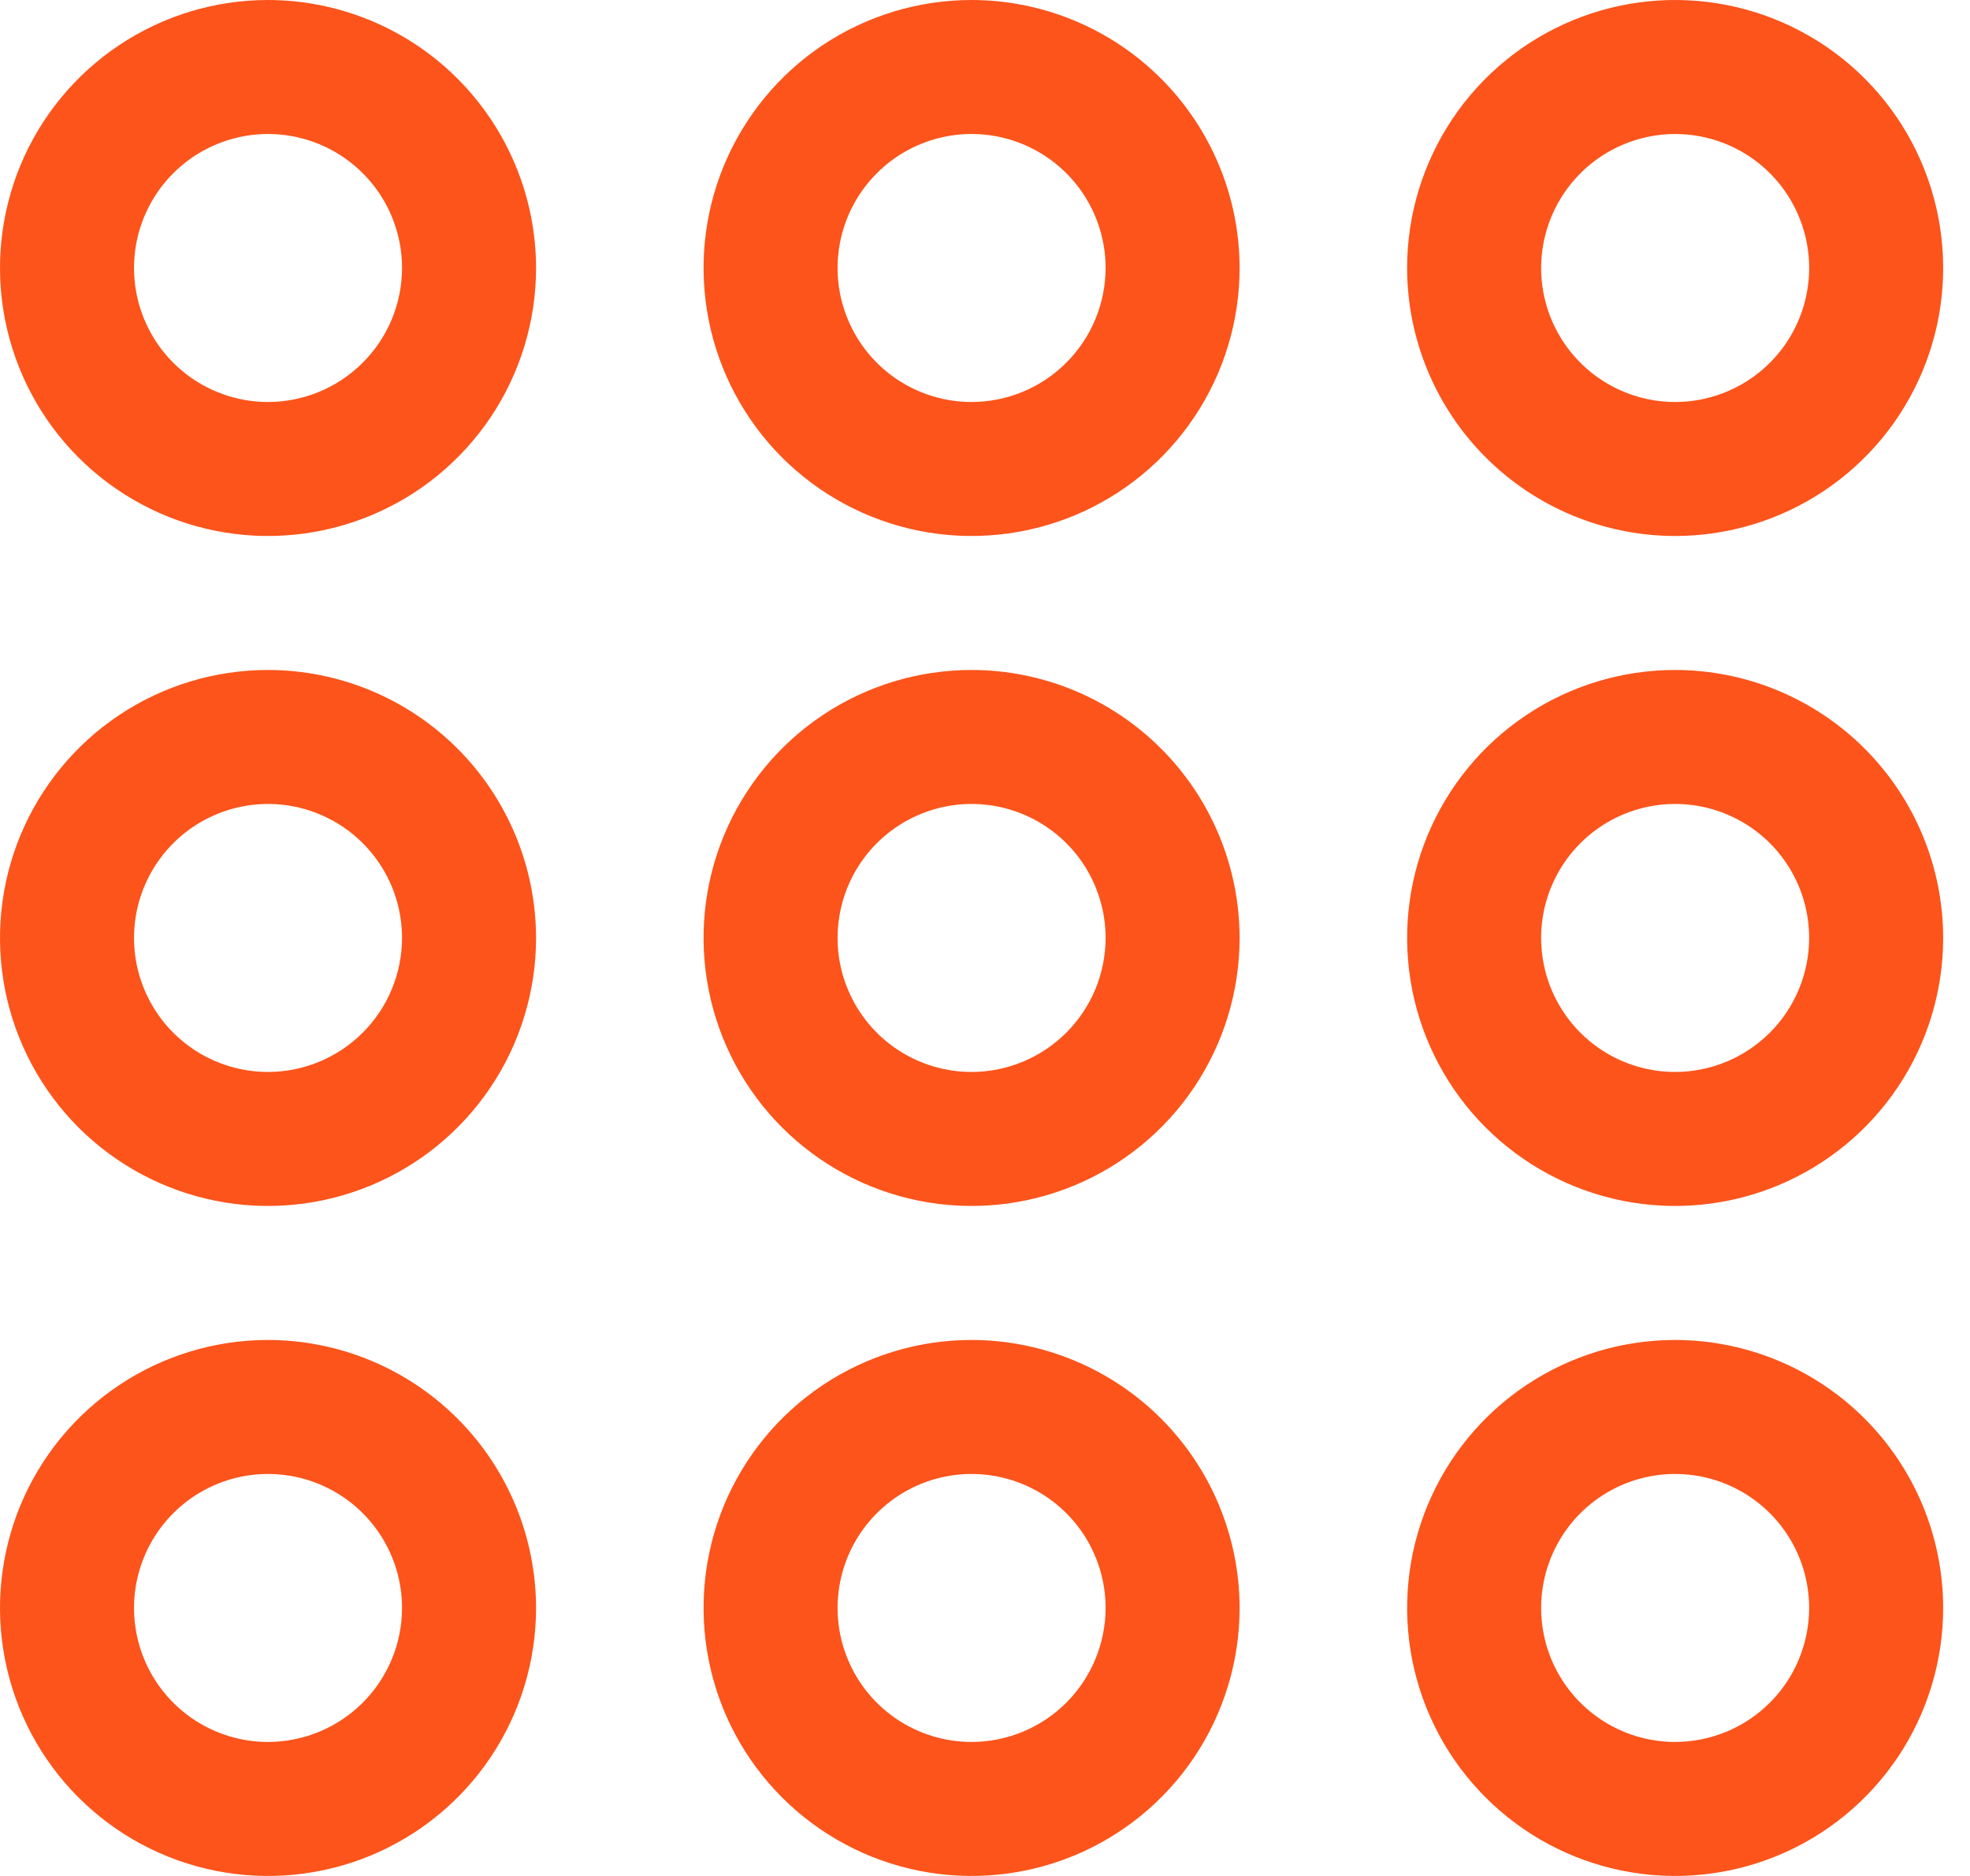 <svg width="63" height="60" viewBox="0 0 63 60" fill="none" xmlns="http://www.w3.org/2000/svg">
<path d="M8.571 0C6.876 0 5.219 0.503 3.809 1.445C2.4 2.386 1.301 3.725 0.652 5.291C0.004 6.858 -0.166 8.581 0.165 10.244C0.495 11.906 1.312 13.434 2.51 14.632C3.709 15.831 5.236 16.647 6.899 16.978C8.562 17.309 10.285 17.139 11.851 16.49C13.418 15.842 14.756 14.743 15.698 13.334C16.64 11.924 17.143 10.267 17.143 8.571C17.14 6.299 16.236 4.12 14.629 2.513C13.023 0.906 10.844 0.003 8.571 0ZM8.571 12.857C7.724 12.857 6.895 12.606 6.19 12.135C5.486 11.664 4.936 10.995 4.612 10.211C4.288 9.428 4.203 8.567 4.368 7.735C4.533 6.904 4.942 6.14 5.541 5.541C6.14 4.942 6.904 4.533 7.735 4.368C8.567 4.203 9.428 4.288 10.211 4.612C10.995 4.936 11.664 5.486 12.135 6.19C12.606 6.895 12.857 7.724 12.857 8.571C12.856 9.708 12.404 10.797 11.6 11.601C10.797 12.404 9.708 12.856 8.571 12.857Z" fill="#FC541B"/>
<path d="M31.071 -0C29.376 -0 27.719 0.503 26.309 1.444C24.9 2.386 23.801 3.725 23.152 5.291C22.503 6.857 22.334 8.581 22.665 10.243C22.995 11.906 23.811 13.434 25.01 14.632C26.209 15.831 27.736 16.647 29.399 16.978C31.062 17.309 32.785 17.139 34.351 16.49C35.917 15.841 37.256 14.743 38.198 13.333C39.14 11.924 39.642 10.267 39.642 8.571C39.64 6.299 38.736 4.12 37.129 2.513C35.522 0.906 33.344 0.002 31.071 -0ZM31.071 12.857C30.224 12.857 29.395 12.606 28.69 12.135C27.985 11.664 27.436 10.995 27.112 10.211C26.787 9.428 26.702 8.567 26.868 7.735C27.033 6.904 27.441 6.14 28.041 5.541C28.64 4.941 29.404 4.533 30.235 4.368C31.066 4.203 31.928 4.287 32.711 4.612C33.494 4.936 34.164 5.486 34.635 6.19C35.105 6.895 35.357 7.724 35.357 8.571C35.355 9.708 34.904 10.797 34.1 11.6C33.297 12.404 32.207 12.856 31.071 12.857Z" fill="#FC541B"/>
<path d="M53.571 17.143C55.266 17.143 56.923 16.64 58.333 15.698C59.742 14.756 60.841 13.418 61.49 11.851C62.139 10.285 62.308 8.562 61.977 6.899C61.647 5.236 60.83 3.709 59.632 2.51C58.433 1.312 56.906 0.495 55.243 0.165C53.58 -0.166 51.857 0.004 50.291 0.652C48.724 1.301 47.386 2.4 46.444 3.809C45.502 5.219 44.999 6.876 44.999 8.571C45.002 10.844 45.906 13.023 47.513 14.629C49.12 16.236 51.298 17.14 53.571 17.143ZM53.571 4.286C54.419 4.286 55.247 4.537 55.952 5.008C56.657 5.479 57.206 6.148 57.53 6.931C57.855 7.714 57.94 8.576 57.774 9.407C57.609 10.239 57.201 11.002 56.601 11.602C56.002 12.201 55.238 12.609 54.407 12.775C53.576 12.94 52.714 12.855 51.931 12.531C51.148 12.206 50.478 11.657 50.007 10.952C49.536 10.248 49.285 9.419 49.285 8.571C49.286 7.435 49.738 6.346 50.542 5.542C51.345 4.739 52.435 4.287 53.571 4.286Z" fill="#FC541B"/>
<path d="M8.571 21.428C6.876 21.428 5.219 21.93 3.809 22.872C2.4 23.814 1.301 25.153 0.652 26.719C0.004 28.285 -0.166 30.009 0.165 31.671C0.495 33.334 1.312 34.861 2.51 36.06C3.709 37.259 5.236 38.075 6.899 38.406C8.562 38.737 10.285 38.567 11.851 37.918C13.418 37.269 14.756 36.171 15.698 34.761C16.64 33.352 17.143 31.694 17.143 29.999C17.14 27.727 16.236 25.548 14.629 23.941C13.023 22.334 10.844 21.43 8.571 21.428ZM8.571 34.285C7.724 34.285 6.895 34.033 6.19 33.563C5.486 33.092 4.936 32.422 4.612 31.639C4.288 30.856 4.203 29.994 4.368 29.163C4.533 28.332 4.942 27.568 5.541 26.969C6.14 26.369 6.904 25.961 7.735 25.796C8.567 25.63 9.428 25.715 10.211 26.04C10.995 26.364 11.664 26.913 12.135 27.618C12.606 28.323 12.857 29.151 12.857 29.999C12.856 31.135 12.404 32.225 11.6 33.028C10.797 33.832 9.708 34.284 8.571 34.285Z" fill="#FC541B"/>
<path d="M31.071 21.428C29.376 21.428 27.719 21.93 26.309 22.872C24.9 23.814 23.801 25.153 23.152 26.719C22.503 28.285 22.334 30.009 22.665 31.671C22.995 33.334 23.811 34.861 25.01 36.06C26.209 37.259 27.736 38.075 29.399 38.406C31.062 38.737 32.785 38.567 34.351 37.918C35.917 37.269 37.256 36.171 38.198 34.761C39.14 33.352 39.642 31.694 39.642 29.999C39.64 27.727 38.736 25.548 37.129 23.941C35.522 22.334 33.344 21.43 31.071 21.428ZM31.071 34.285C30.224 34.285 29.395 34.033 28.69 33.563C27.985 33.092 27.436 32.422 27.112 31.639C26.787 30.856 26.702 29.994 26.868 29.163C27.033 28.332 27.441 27.568 28.041 26.969C28.64 26.369 29.404 25.961 30.235 25.796C31.066 25.63 31.928 25.715 32.711 26.04C33.494 26.364 34.164 26.913 34.635 27.618C35.105 28.323 35.357 29.151 35.357 29.999C35.355 31.135 34.904 32.225 34.1 33.028C33.297 33.832 32.207 34.284 31.071 34.285Z" fill="#FC541B"/>
<path d="M53.571 21.428C51.876 21.428 50.218 21.93 48.809 22.872C47.399 23.814 46.301 25.153 45.652 26.719C45.003 28.285 44.834 30.009 45.164 31.671C45.495 33.334 46.311 34.861 47.51 36.06C48.709 37.259 50.236 38.075 51.899 38.406C53.561 38.737 55.285 38.567 56.851 37.918C58.417 37.269 59.756 36.171 60.698 34.761C61.639 33.352 62.142 31.694 62.142 29.999C62.14 27.727 61.236 25.548 59.629 23.941C58.022 22.334 55.843 21.43 53.571 21.428ZM53.571 34.285C52.723 34.285 51.895 34.033 51.19 33.563C50.485 33.092 49.936 32.422 49.611 31.639C49.287 30.856 49.202 29.994 49.367 29.163C49.533 28.332 49.941 27.568 50.54 26.969C51.14 26.369 51.903 25.961 52.735 25.796C53.566 25.63 54.428 25.715 55.211 26.04C55.994 26.364 56.663 26.913 57.134 27.618C57.605 28.323 57.856 29.151 57.856 29.999C57.855 31.135 57.403 32.225 56.6 33.028C55.796 33.832 54.707 34.284 53.571 34.285Z" fill="#FC541B"/>
<path d="M8.571 42.857C6.876 42.857 5.219 43.36 3.809 44.302C2.4 45.244 1.301 46.582 0.652 48.148C0.004 49.715 -0.166 51.438 0.165 53.101C0.495 54.764 1.312 56.291 2.51 57.489C3.709 58.688 5.236 59.505 6.899 59.835C8.562 60.166 10.285 59.996 11.851 59.348C13.418 58.699 14.756 57.6 15.698 56.191C16.64 54.781 17.143 53.124 17.143 51.429C17.14 49.156 16.236 46.977 14.629 45.37C13.023 43.764 10.844 42.86 8.571 42.857ZM8.571 55.714C7.724 55.714 6.895 55.463 6.19 54.992C5.486 54.521 4.936 53.852 4.612 53.069C4.288 52.286 4.203 51.424 4.368 50.593C4.533 49.761 4.942 48.998 5.541 48.398C6.14 47.799 6.904 47.391 7.735 47.225C8.567 47.06 9.428 47.145 10.211 47.469C10.995 47.794 11.664 48.343 12.135 49.048C12.606 49.752 12.857 50.581 12.857 51.429C12.856 52.565 12.404 53.654 11.6 54.458C10.797 55.261 9.708 55.713 8.571 55.714Z" fill="#FC541B"/>
<path d="M31.071 42.857C29.376 42.857 27.719 43.36 26.309 44.302C24.9 45.244 23.801 46.582 23.152 48.148C22.503 49.715 22.334 51.438 22.665 53.101C22.995 54.764 23.811 56.291 25.01 57.489C26.209 58.688 27.736 59.505 29.399 59.835C31.062 60.166 32.785 59.996 34.351 59.348C35.917 58.699 37.256 57.6 38.198 56.191C39.14 54.781 39.642 53.124 39.642 51.429C39.64 49.156 38.736 46.977 37.129 45.37C35.522 43.764 33.344 42.86 31.071 42.857ZM31.071 55.714C30.224 55.714 29.395 55.463 28.69 54.992C27.985 54.521 27.436 53.852 27.112 53.069C26.787 52.286 26.702 51.424 26.868 50.593C27.033 49.761 27.441 48.998 28.041 48.398C28.64 47.799 29.404 47.391 30.235 47.225C31.066 47.06 31.928 47.145 32.711 47.469C33.494 47.794 34.164 48.343 34.635 49.048C35.105 49.752 35.357 50.581 35.357 51.429C35.355 52.565 34.904 53.654 34.1 54.458C33.297 55.261 32.207 55.713 31.071 55.714Z" fill="#FC541B"/>
<path d="M53.571 42.857C51.876 42.857 50.218 43.36 48.809 44.302C47.399 45.244 46.301 46.582 45.652 48.148C45.003 49.715 44.834 51.438 45.164 53.101C45.495 54.764 46.311 56.291 47.51 57.489C48.709 58.688 50.236 59.505 51.899 59.835C53.561 60.166 55.285 59.996 56.851 59.348C58.417 58.699 59.756 57.6 60.698 56.191C61.639 54.781 62.142 53.124 62.142 51.429C62.14 49.156 61.236 46.977 59.629 45.37C58.022 43.764 55.843 42.86 53.571 42.857ZM53.571 55.714C52.723 55.714 51.895 55.463 51.19 54.992C50.485 54.521 49.936 53.852 49.611 53.069C49.287 52.286 49.202 51.424 49.367 50.593C49.533 49.761 49.941 48.998 50.54 48.398C51.14 47.799 51.903 47.391 52.735 47.225C53.566 47.06 54.428 47.145 55.211 47.469C55.994 47.794 56.663 48.343 57.134 49.048C57.605 49.752 57.856 50.581 57.856 51.429C57.855 52.565 57.403 53.654 56.6 54.458C55.796 55.261 54.707 55.713 53.571 55.714Z" fill="#FC541B"/>
</svg>
